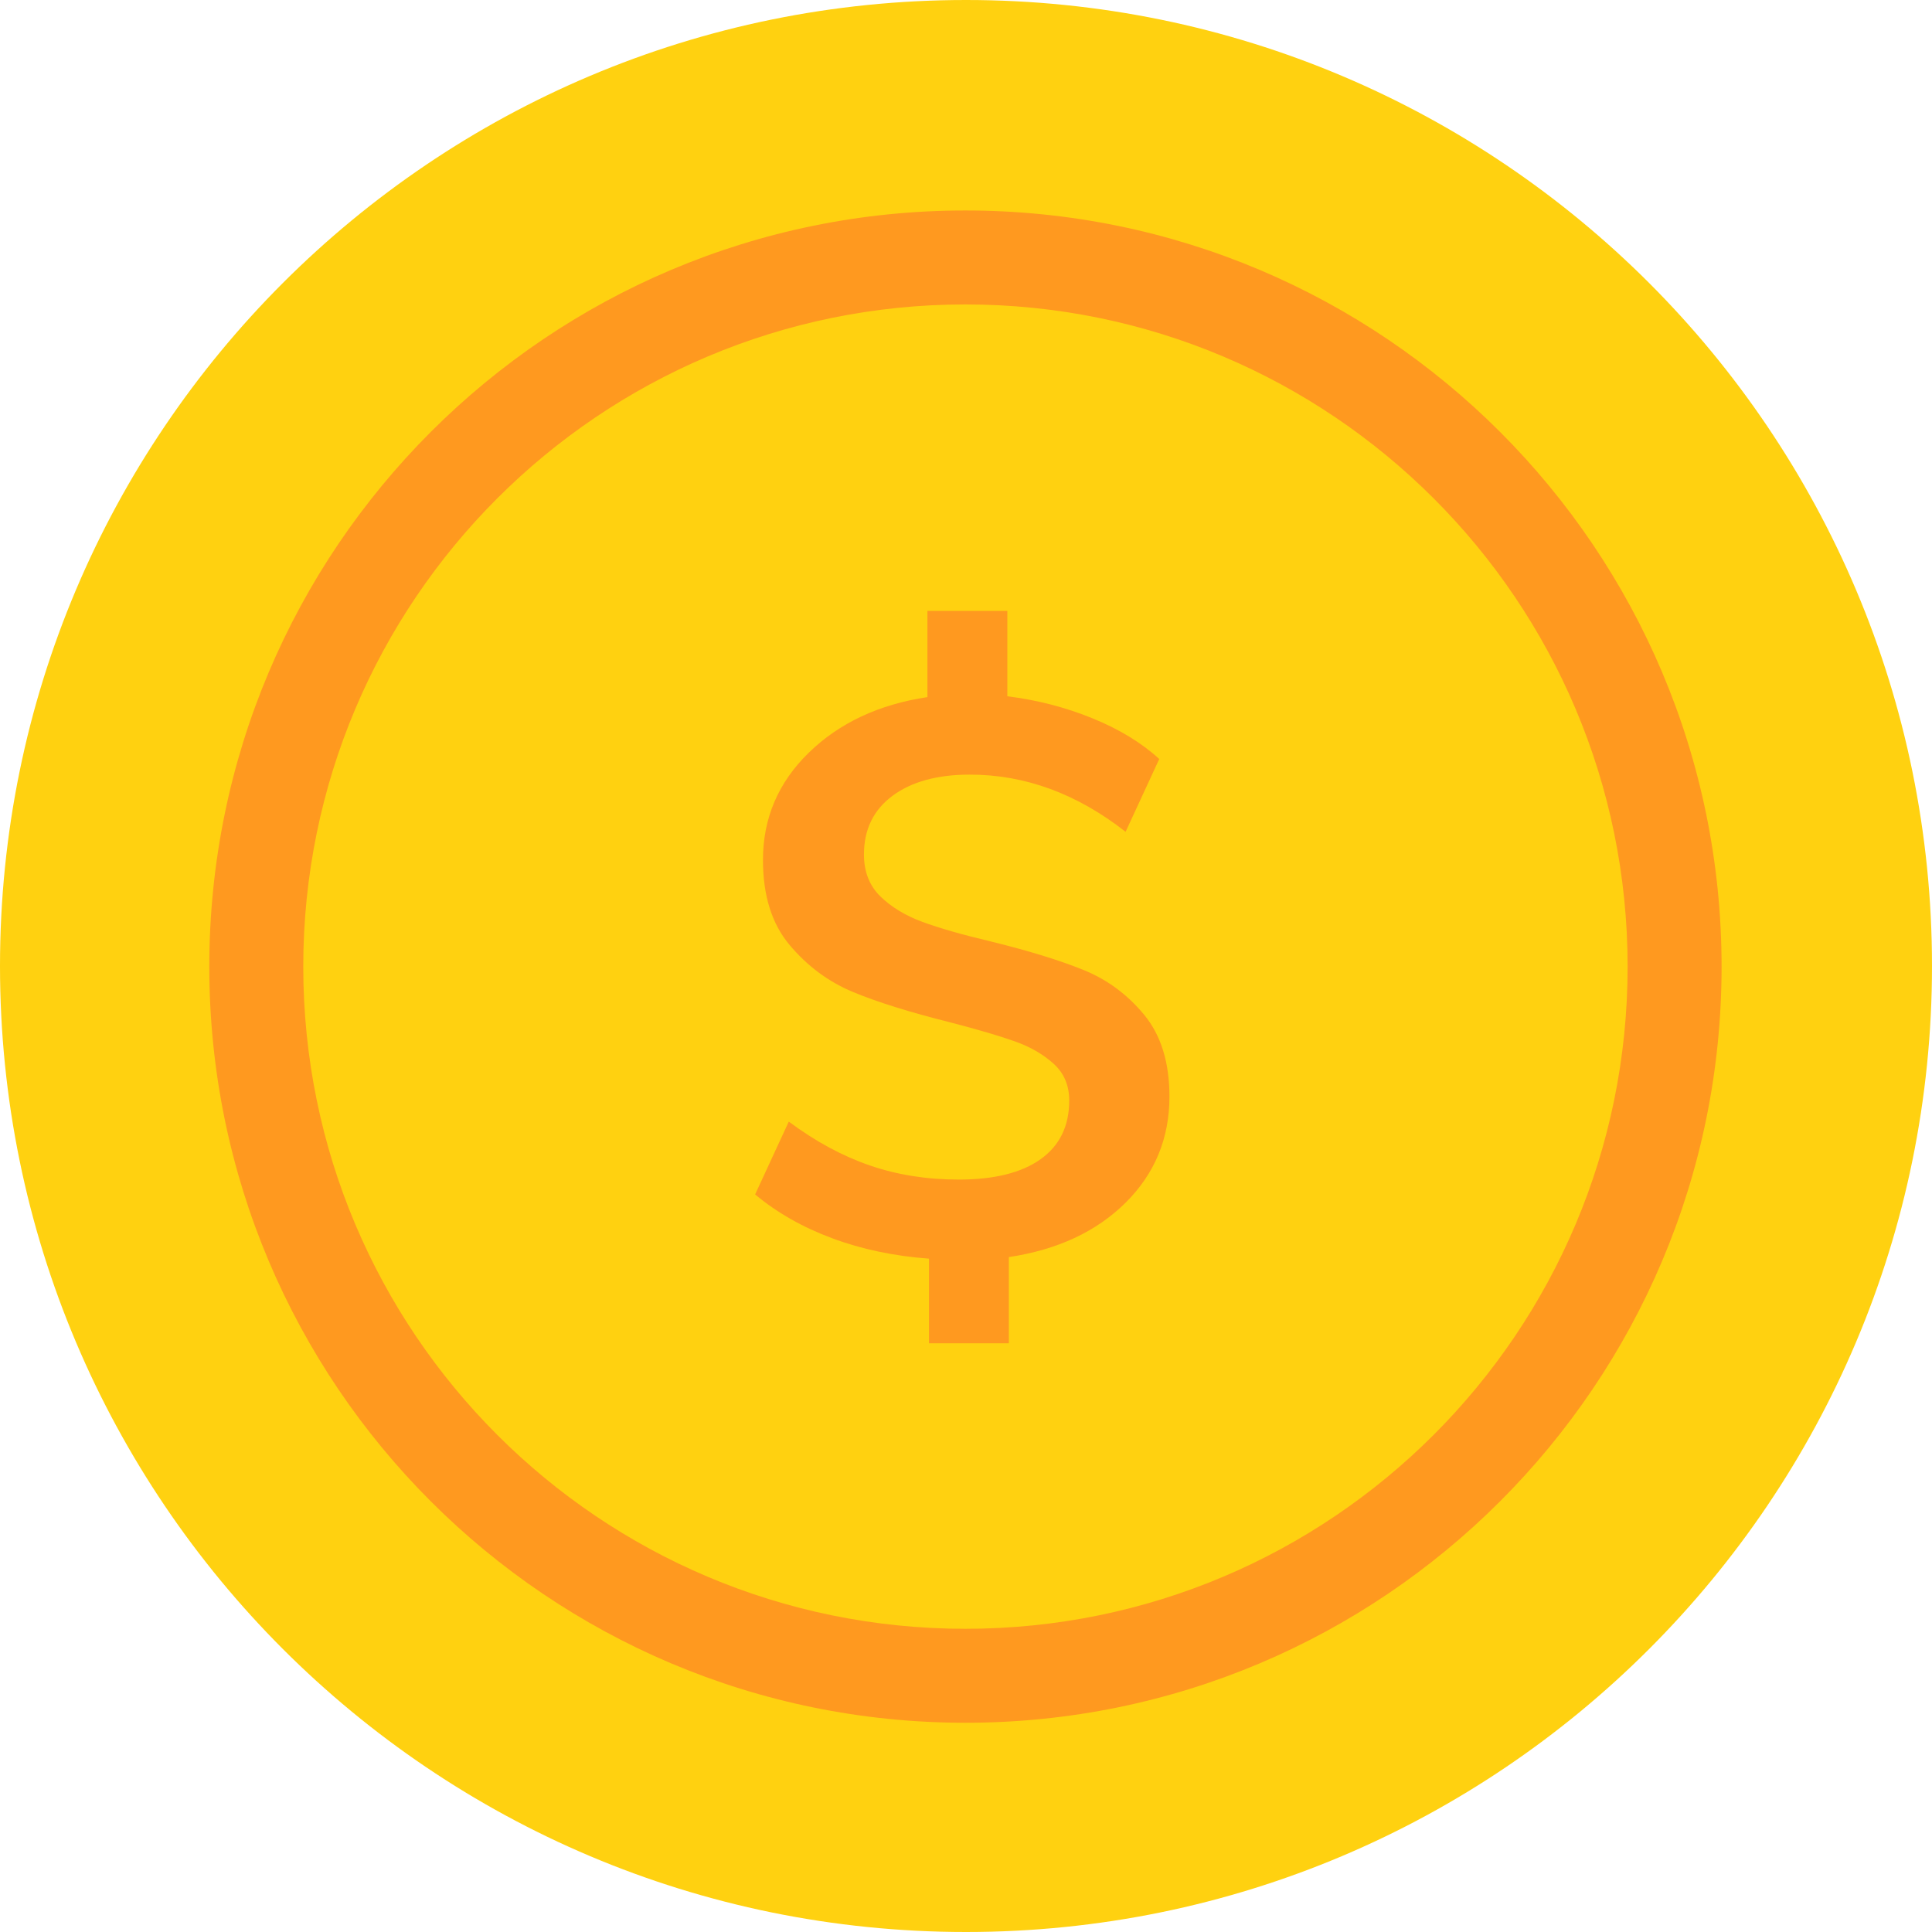 <?xml version="1.0" encoding="UTF-8"?>
<svg width="33px" height="33px" viewBox="0 0 33 33" version="1.1" xmlns="http://www.w3.org/2000/svg"
     xmlns:xlink="http://www.w3.org/1999/xlink">
    <!-- Generator: Sketch 63.1 (92452) - https://sketch.com -->
    <title>icons/gold_coin copy</title>
    <desc>Created with Sketch.</desc>
    <defs>
        <path d="M0.052,16.51 C0.052,25.589 7.411,32.948 16.49,32.948 L16.49,32.948 C25.568,32.948 32.928,25.589 32.928,16.51 L32.928,16.51 C32.928,7.432 25.568,0.072 16.49,0.072 L16.49,0.072 C7.411,0.072 0.052,7.432 0.052,16.51 L0.052,16.51 Z"
              id="path-1"></path>
        <path d="M0.052,16.51 C0.052,25.589 7.411,32.948 16.49,32.948 L16.49,32.948 C25.568,32.948 32.928,25.589 32.928,16.51 L32.928,16.51 C32.928,7.432 25.568,0.072 16.49,0.072 L16.49,0.072 C7.411,0.072 0.052,7.432 0.052,16.51 L0.052,16.51 Z"
              id="path-3"></path>
    </defs>
    <g id="Page-1" stroke="none" stroke-width="1" fill="none" fill-rule="evenodd">
        <g id="main-page-hi-fi" transform="translate(-279, -123)">
            <g id="Group-3" transform="translate(270, 114)">
                <g id="icons/gold_coin" transform="translate(9, 9)">
                    <g id="Group-17" stroke-width="1" fill-rule="evenodd">
                        <path d="M33,16.5 C33,25.613 25.613,33 16.5,33 C7.387,33 0,25.613 0,16.5 C0,7.387 7.387,0 16.5,0 C25.613,0 33,7.387 33,16.5"
                              id="Fill-1" fill="#FFD110"></path>
                        <g id="Group-9">
                            <g id="Group-5">
                                <mask id="mask-2" fill="white">
                                    <use xlink:href="#path-1"></use>
                                </mask>
                                <g id="Clip-4"></g>
                            </g>
                            <g id="Group-8">
                                <mask id="mask-4" fill="white">
                                    <use xlink:href="#path-3"></use>
                                </mask>
                                <g id="Clip-7"></g>
                            </g>
                        </g>
                        <g id="Group-16" transform="translate(3.568, 3.568)">
                            <path d="M25.838,12.943 C25.838,20.076 20.055,25.858 12.922,25.858 C5.789,25.858 0.007,20.076 0.007,12.943 C0.007,5.81 5.789,0.027 12.922,0.027 C20.055,0.027 25.838,5.81 25.838,12.943"
                                  id="Fill-10" fill="#FF991F"></path>
                            <path d="M24.233,12.943 C24.233,19.189 19.169,24.253 12.922,24.253 C6.676,24.253 1.612,19.189 1.612,12.943 C1.612,6.696 6.676,1.632 12.922,1.632 C19.169,1.632 24.233,6.696 24.233,12.943"
                                  id="Fill-12" fill="#FFD110"></path>
                        </g>
                    </g>
                    <path d="M17.232,22.944 L17.232,21.472 C18.062,21.347 18.726,21.038 19.226,20.543 C19.725,20.047 19.975,19.443 19.975,18.73 C19.975,18.15 19.832,17.686 19.547,17.338 C19.262,16.991 18.916,16.734 18.51,16.569 C18.104,16.404 17.576,16.241 16.925,16.081 C16.434,15.965 16.044,15.853 15.754,15.746 C15.464,15.639 15.226,15.494 15.038,15.312 C14.851,15.129 14.757,14.89 14.757,14.596 C14.757,14.168 14.92,13.833 15.246,13.592 C15.571,13.352 16.011,13.231 16.564,13.231 C17.509,13.231 18.396,13.557 19.226,14.208 L19.226,14.208 L19.801,12.964 C19.498,12.687 19.117,12.455 18.657,12.268 C18.198,12.081 17.714,11.956 17.206,11.893 L17.206,11.893 L17.206,10.435 L15.841,10.435 L15.841,11.907 C15.012,12.032 14.336,12.348 13.814,12.857 C13.293,13.365 13.032,13.976 13.032,14.689 C13.032,15.296 13.183,15.78 13.487,16.141 C13.79,16.502 14.151,16.77 14.57,16.944 C14.989,17.118 15.538,17.289 16.216,17.459 C16.697,17.584 17.07,17.693 17.333,17.787 C17.596,17.88 17.817,18.007 17.995,18.168 C18.173,18.328 18.263,18.538 18.263,18.797 C18.263,19.234 18.1,19.568 17.774,19.8 C17.449,20.032 16.983,20.148 16.376,20.148 C15.832,20.148 15.326,20.068 14.858,19.907 C14.39,19.746 13.928,19.497 13.473,19.158 L13.473,19.158 L12.898,20.402 C13.272,20.714 13.712,20.964 14.216,21.151 C14.72,21.339 15.27,21.454 15.868,21.499 L15.868,21.499 L15.868,22.944 L17.232,22.944 Z"
                          id="$" fill="#FF991F" fill-rule="nonzero"></path>
                </g>
            </g>
        </g>
    </g>
</svg>

